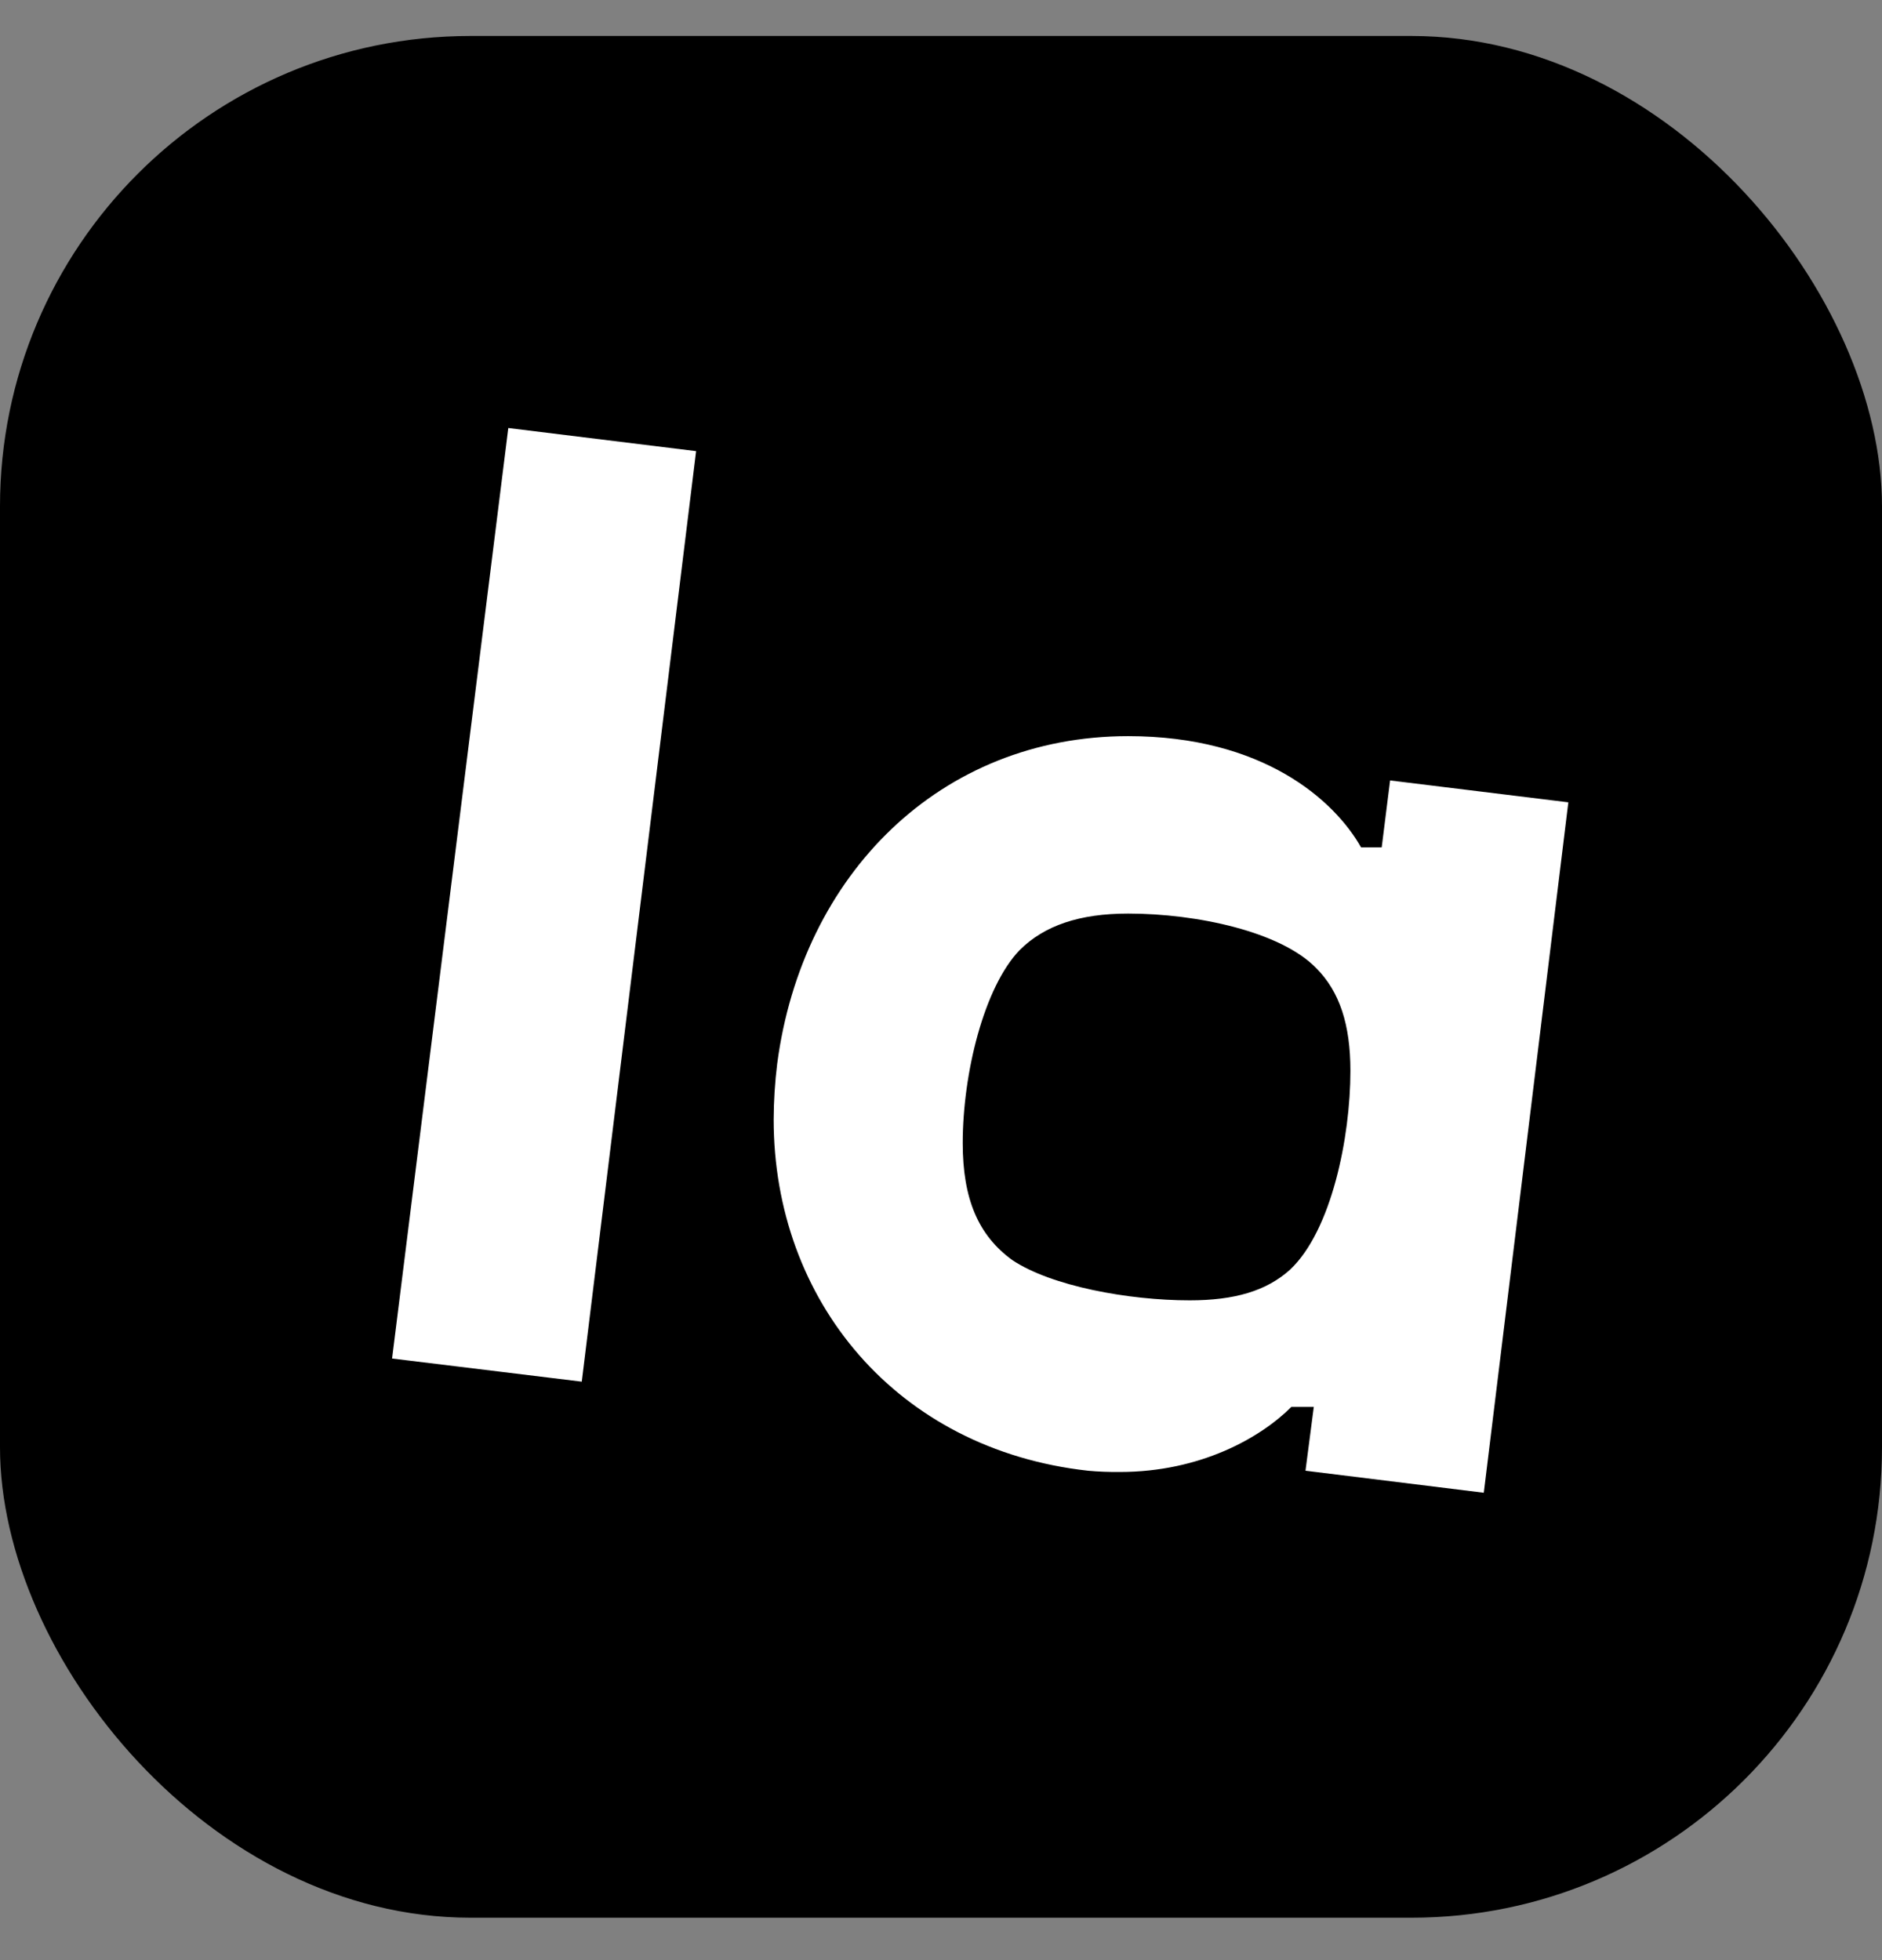 <svg width="24" height="25" viewBox="0 0 24 25" fill="none" xmlns="http://www.w3.org/2000/svg">
<rect x="0" y="0" width="24" height="25" fill="#808080" stroke="none"/>
<rect y="0.459" width="24" height="24" rx="6" fill="black"/>
<path d="M12.91 16.072C12.474 15.756 12.277 15.288 12.277 14.58C12.277 13.689 12.549 12.592 13.001 12.12C13.317 11.803 13.769 11.652 14.387 11.652C15.262 11.652 16.332 11.882 16.783 12.346C17.085 12.648 17.221 13.07 17.221 13.659C17.221 14.504 16.98 15.696 16.452 16.193C16.151 16.465 15.744 16.585 15.171 16.585C14.389 16.585 13.406 16.403 12.91 16.072ZM16.754 17.944L16.648 18.758L18.922 19.039L20 10.233L17.727 9.954L17.62 10.808H17.357C17.017 10.205 16.105 9.389 14.387 9.389C11.991 9.389 10.228 11.155 9.911 13.568C9.882 13.803 9.867 14.04 9.866 14.278C9.866 16.585 11.433 18.487 13.874 18.758C14.011 18.771 14.146 18.775 14.282 18.774C15.307 18.774 16.076 18.337 16.468 17.944H16.753L16.754 17.944ZM6.482 5.459L5 17.327L7.419 17.622L8.877 5.754L6.482 5.459Z" fill="white"/>
</svg>
